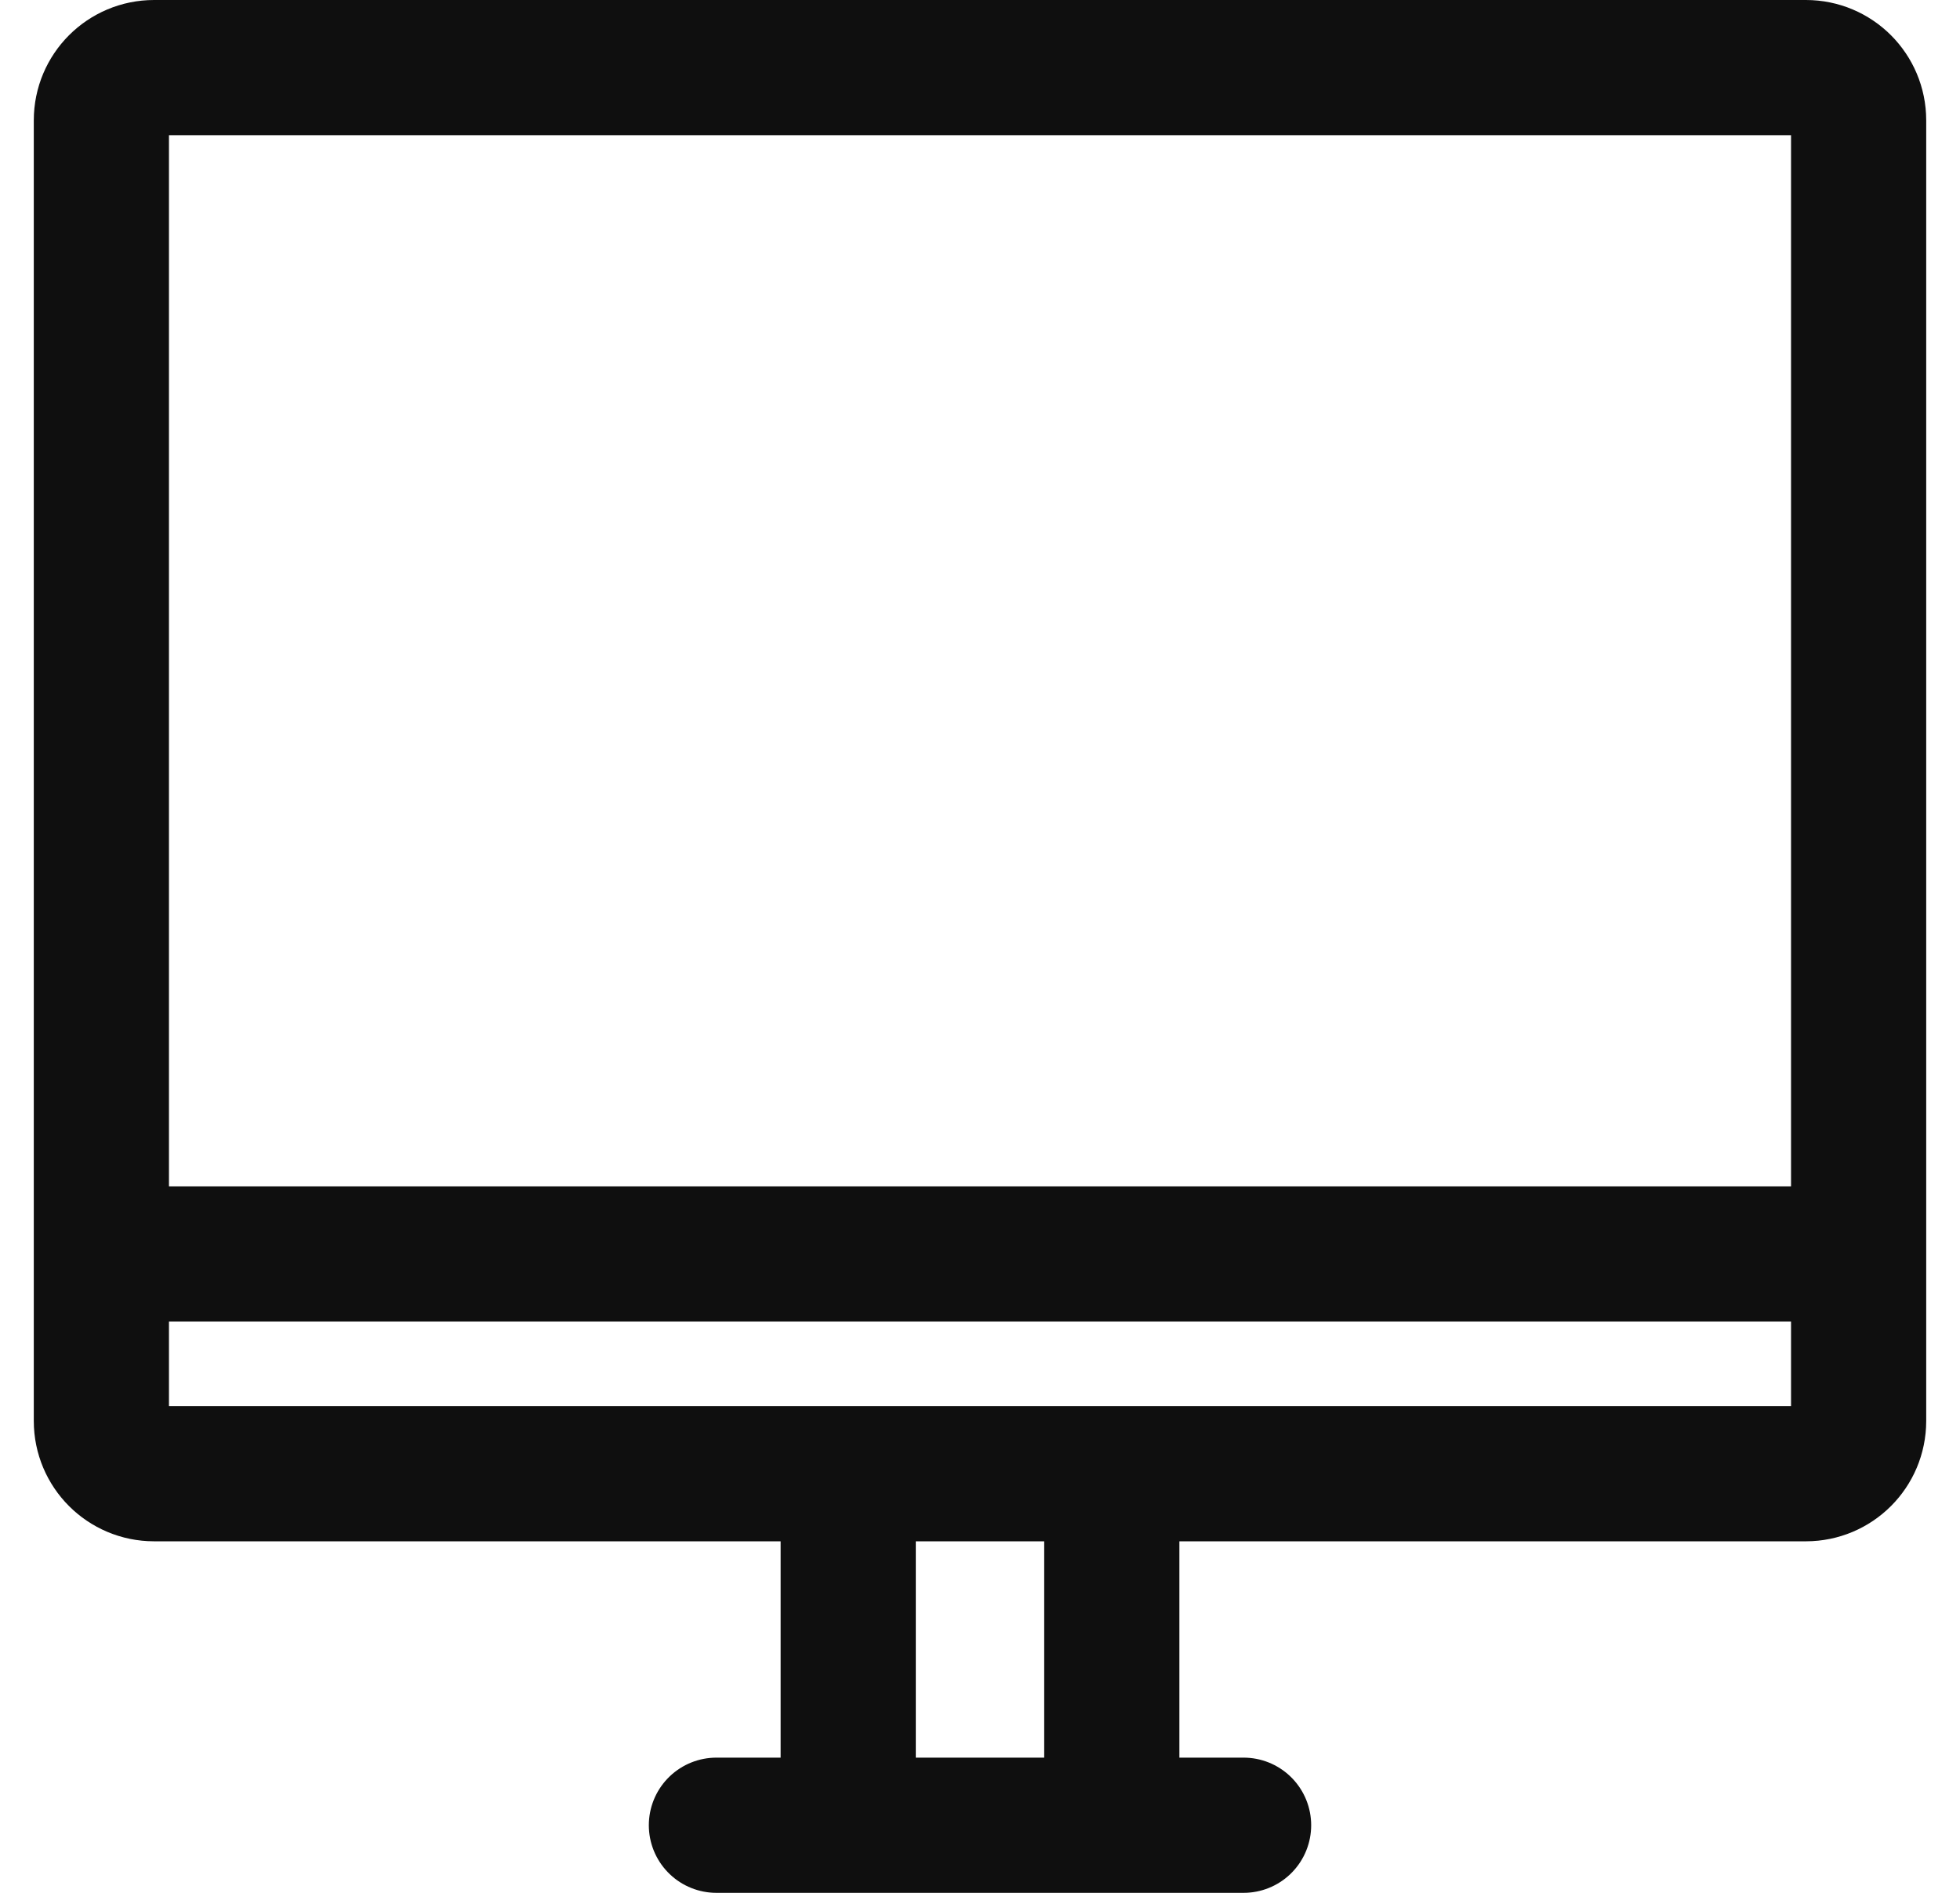 <svg width="29" height="28" viewBox="0 0 29 28" fill="none" xmlns="http://www.w3.org/2000/svg">
<path d="M1.5 18.55V1.78C1.5 1.349 1.849 1 2.28 1H26.72C27.151 1 27.5 1.349 27.5 1.78V18.55M1.5 18.55V21.02C1.5 21.451 1.849 21.8 2.28 21.8H26.72C27.151 21.8 27.5 21.451 27.5 21.02V18.55M1.5 18.55H27.5M10.6 27H12.55M12.55 27V21.8M12.55 27H16.45M16.45 27H18.4M16.45 27V21.8" stroke="#0F0F0F" stroke-width="2" stroke-linecap="round" stroke-linejoin="round"/>
</svg>
